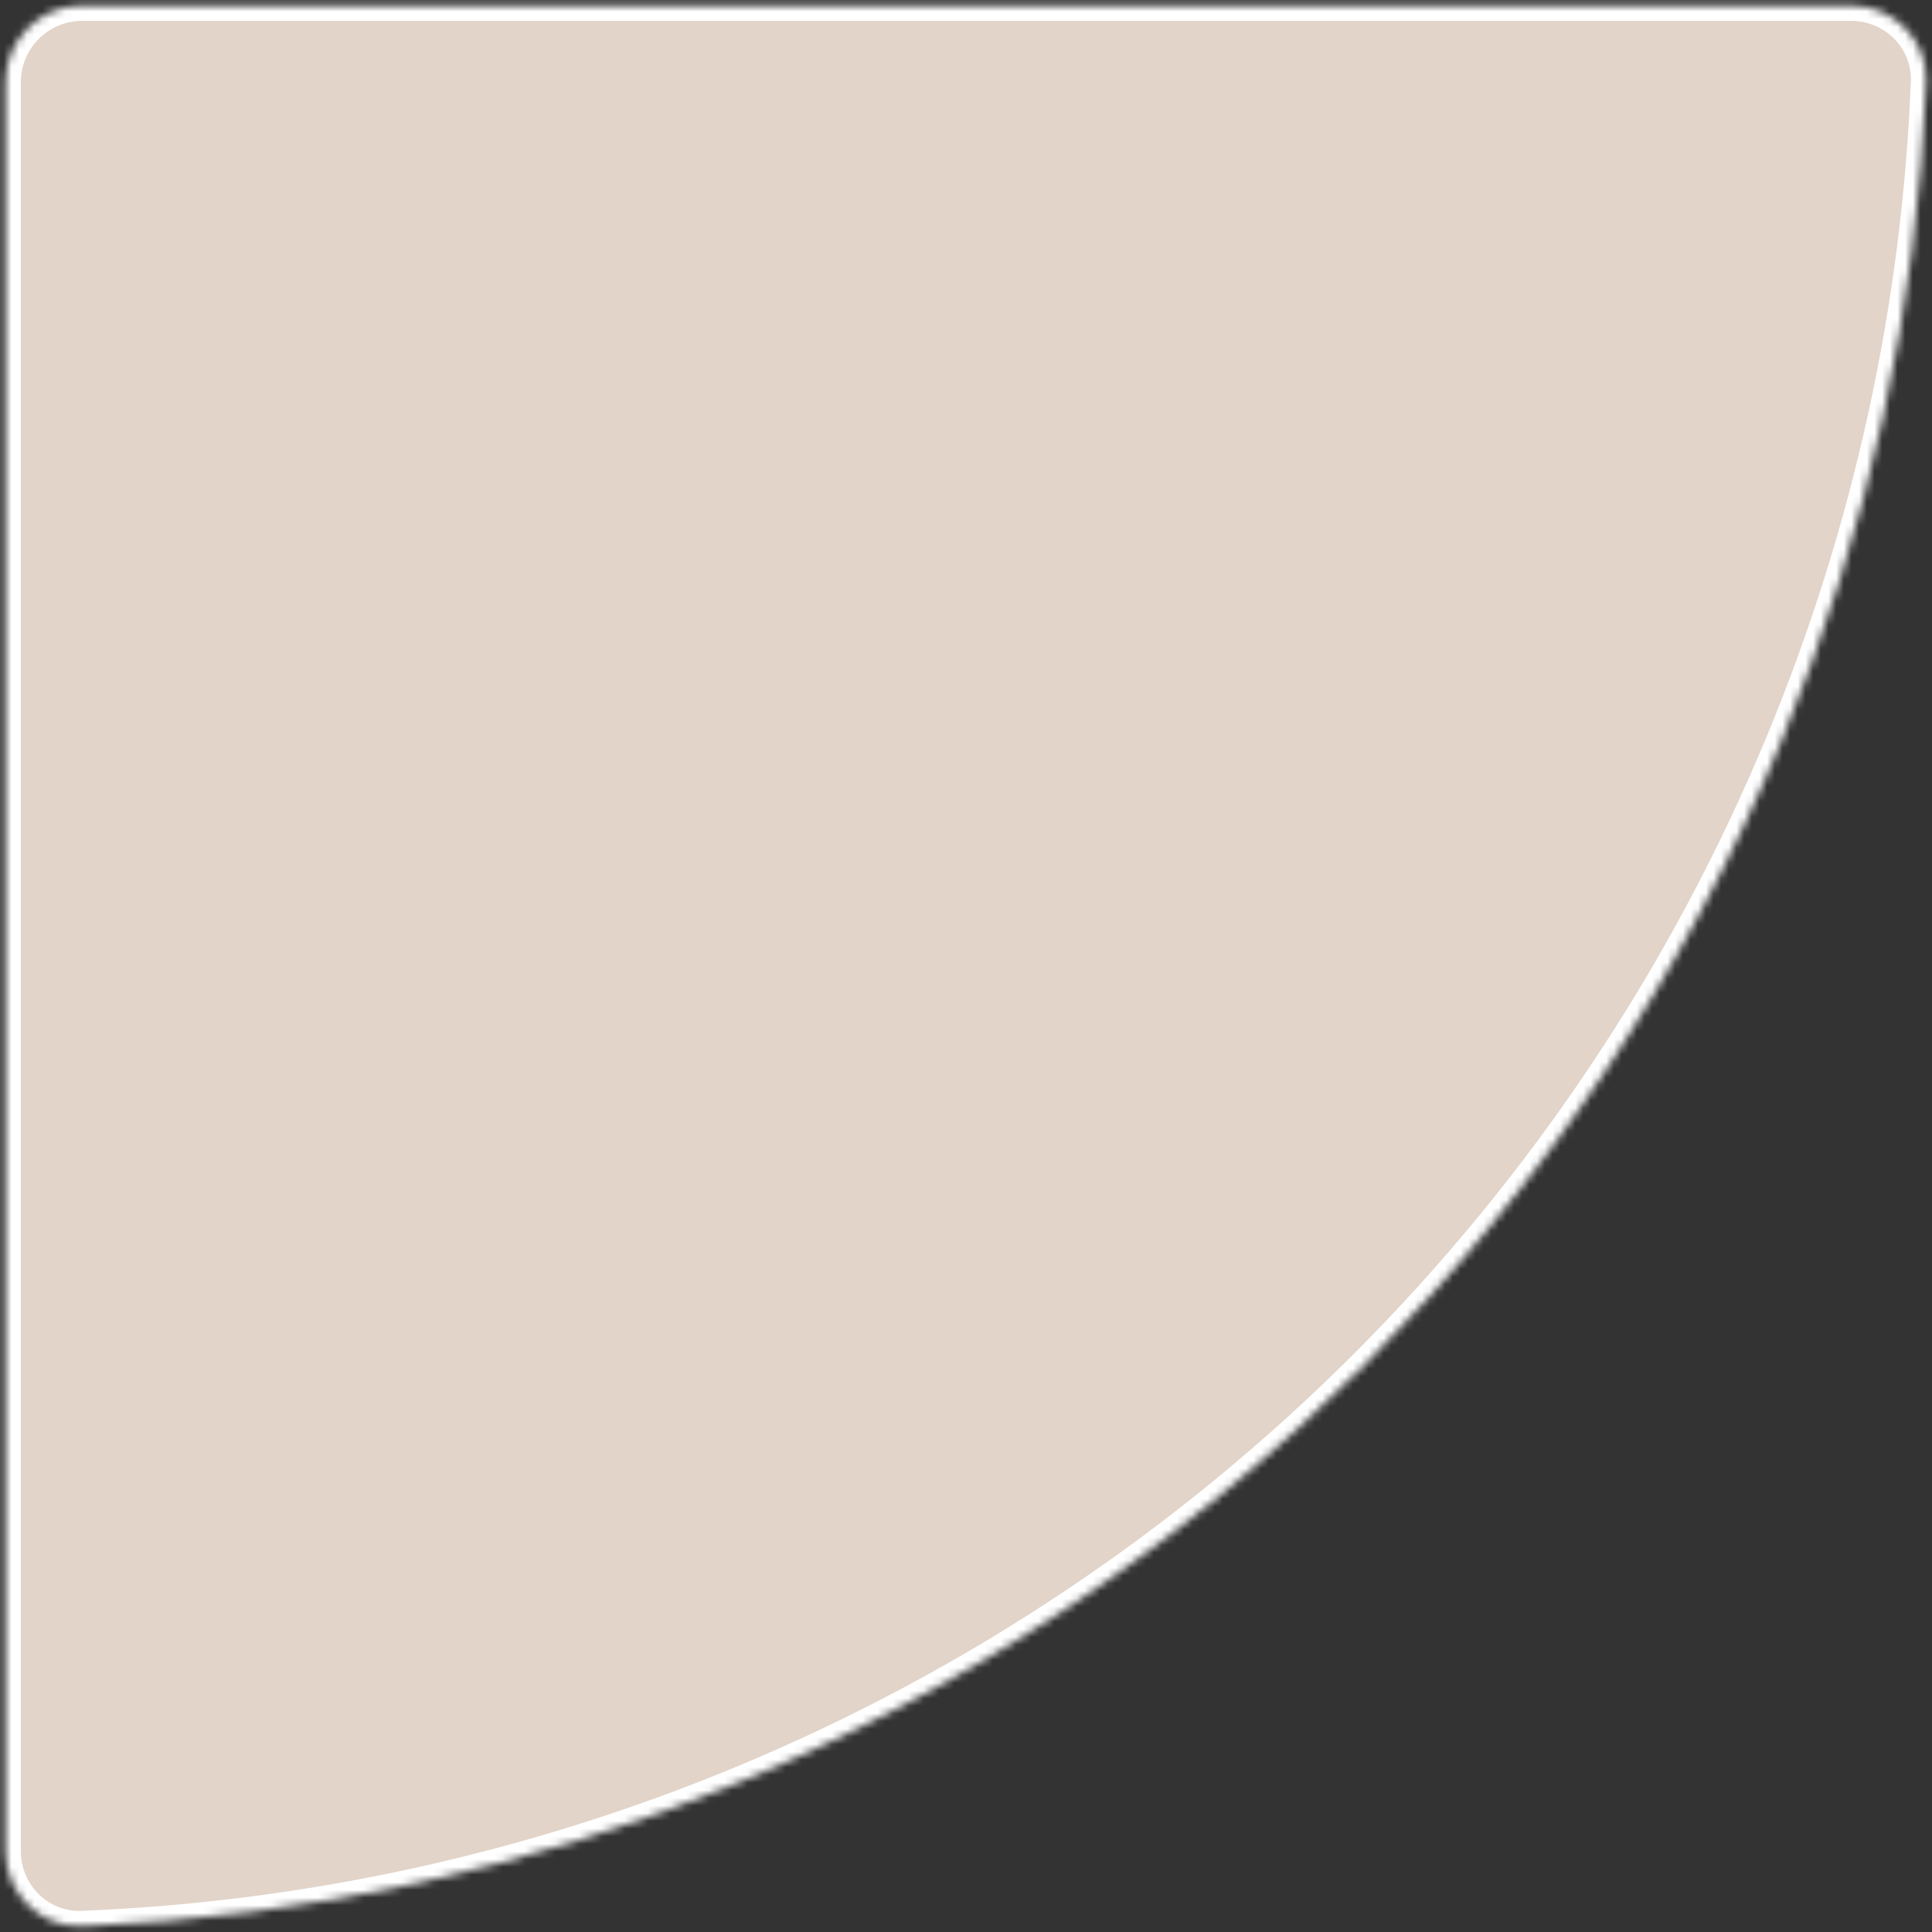 <?xml version="1.0" encoding="utf-8"?>
<svg xmlns="http://www.w3.org/2000/svg" fill="none" height="100%" overflow="visible" preserveAspectRatio="none" style="display: block;" viewBox="0 0 252 252" width="100%">
<rect x="0" y="0" width="252" height="252" fill="#333333" stroke="none"/>
<g id="Ellipse 26">
<mask fill="white" id="path-1-inside-1_0_53">
<path d="M241.44 0.72C246.963 0.72 251.461 5.199 251.24 10.717C250.063 40.23 243.678 69.33 232.355 96.666C219.755 127.085 201.287 154.724 178.006 178.006C154.724 201.287 127.085 219.755 96.666 232.355C69.33 243.678 40.23 250.063 10.717 251.24C5.199 251.461 0.72 246.963 0.72 241.44L0.72 10.72C0.72 5.197 5.197 0.72 10.72 0.72L241.44 0.72Z"/>
</mask>
<path d="M241.44 0.72C246.963 0.72 251.461 5.199 251.24 10.717C250.063 40.23 243.678 69.33 232.355 96.666C219.755 127.085 201.287 154.724 178.006 178.006C154.724 201.287 127.085 219.755 96.666 232.355C69.33 243.678 40.23 250.063 10.717 251.24C5.199 251.461 0.72 246.963 0.72 241.44L0.72 10.72C0.72 5.197 5.197 0.72 10.72 0.72L241.44 0.72Z" fill="#E2D4C9" mask="url(#path-1-inside-1_0_53)" stroke="white" stroke-width="4"/>
</g>
</svg>